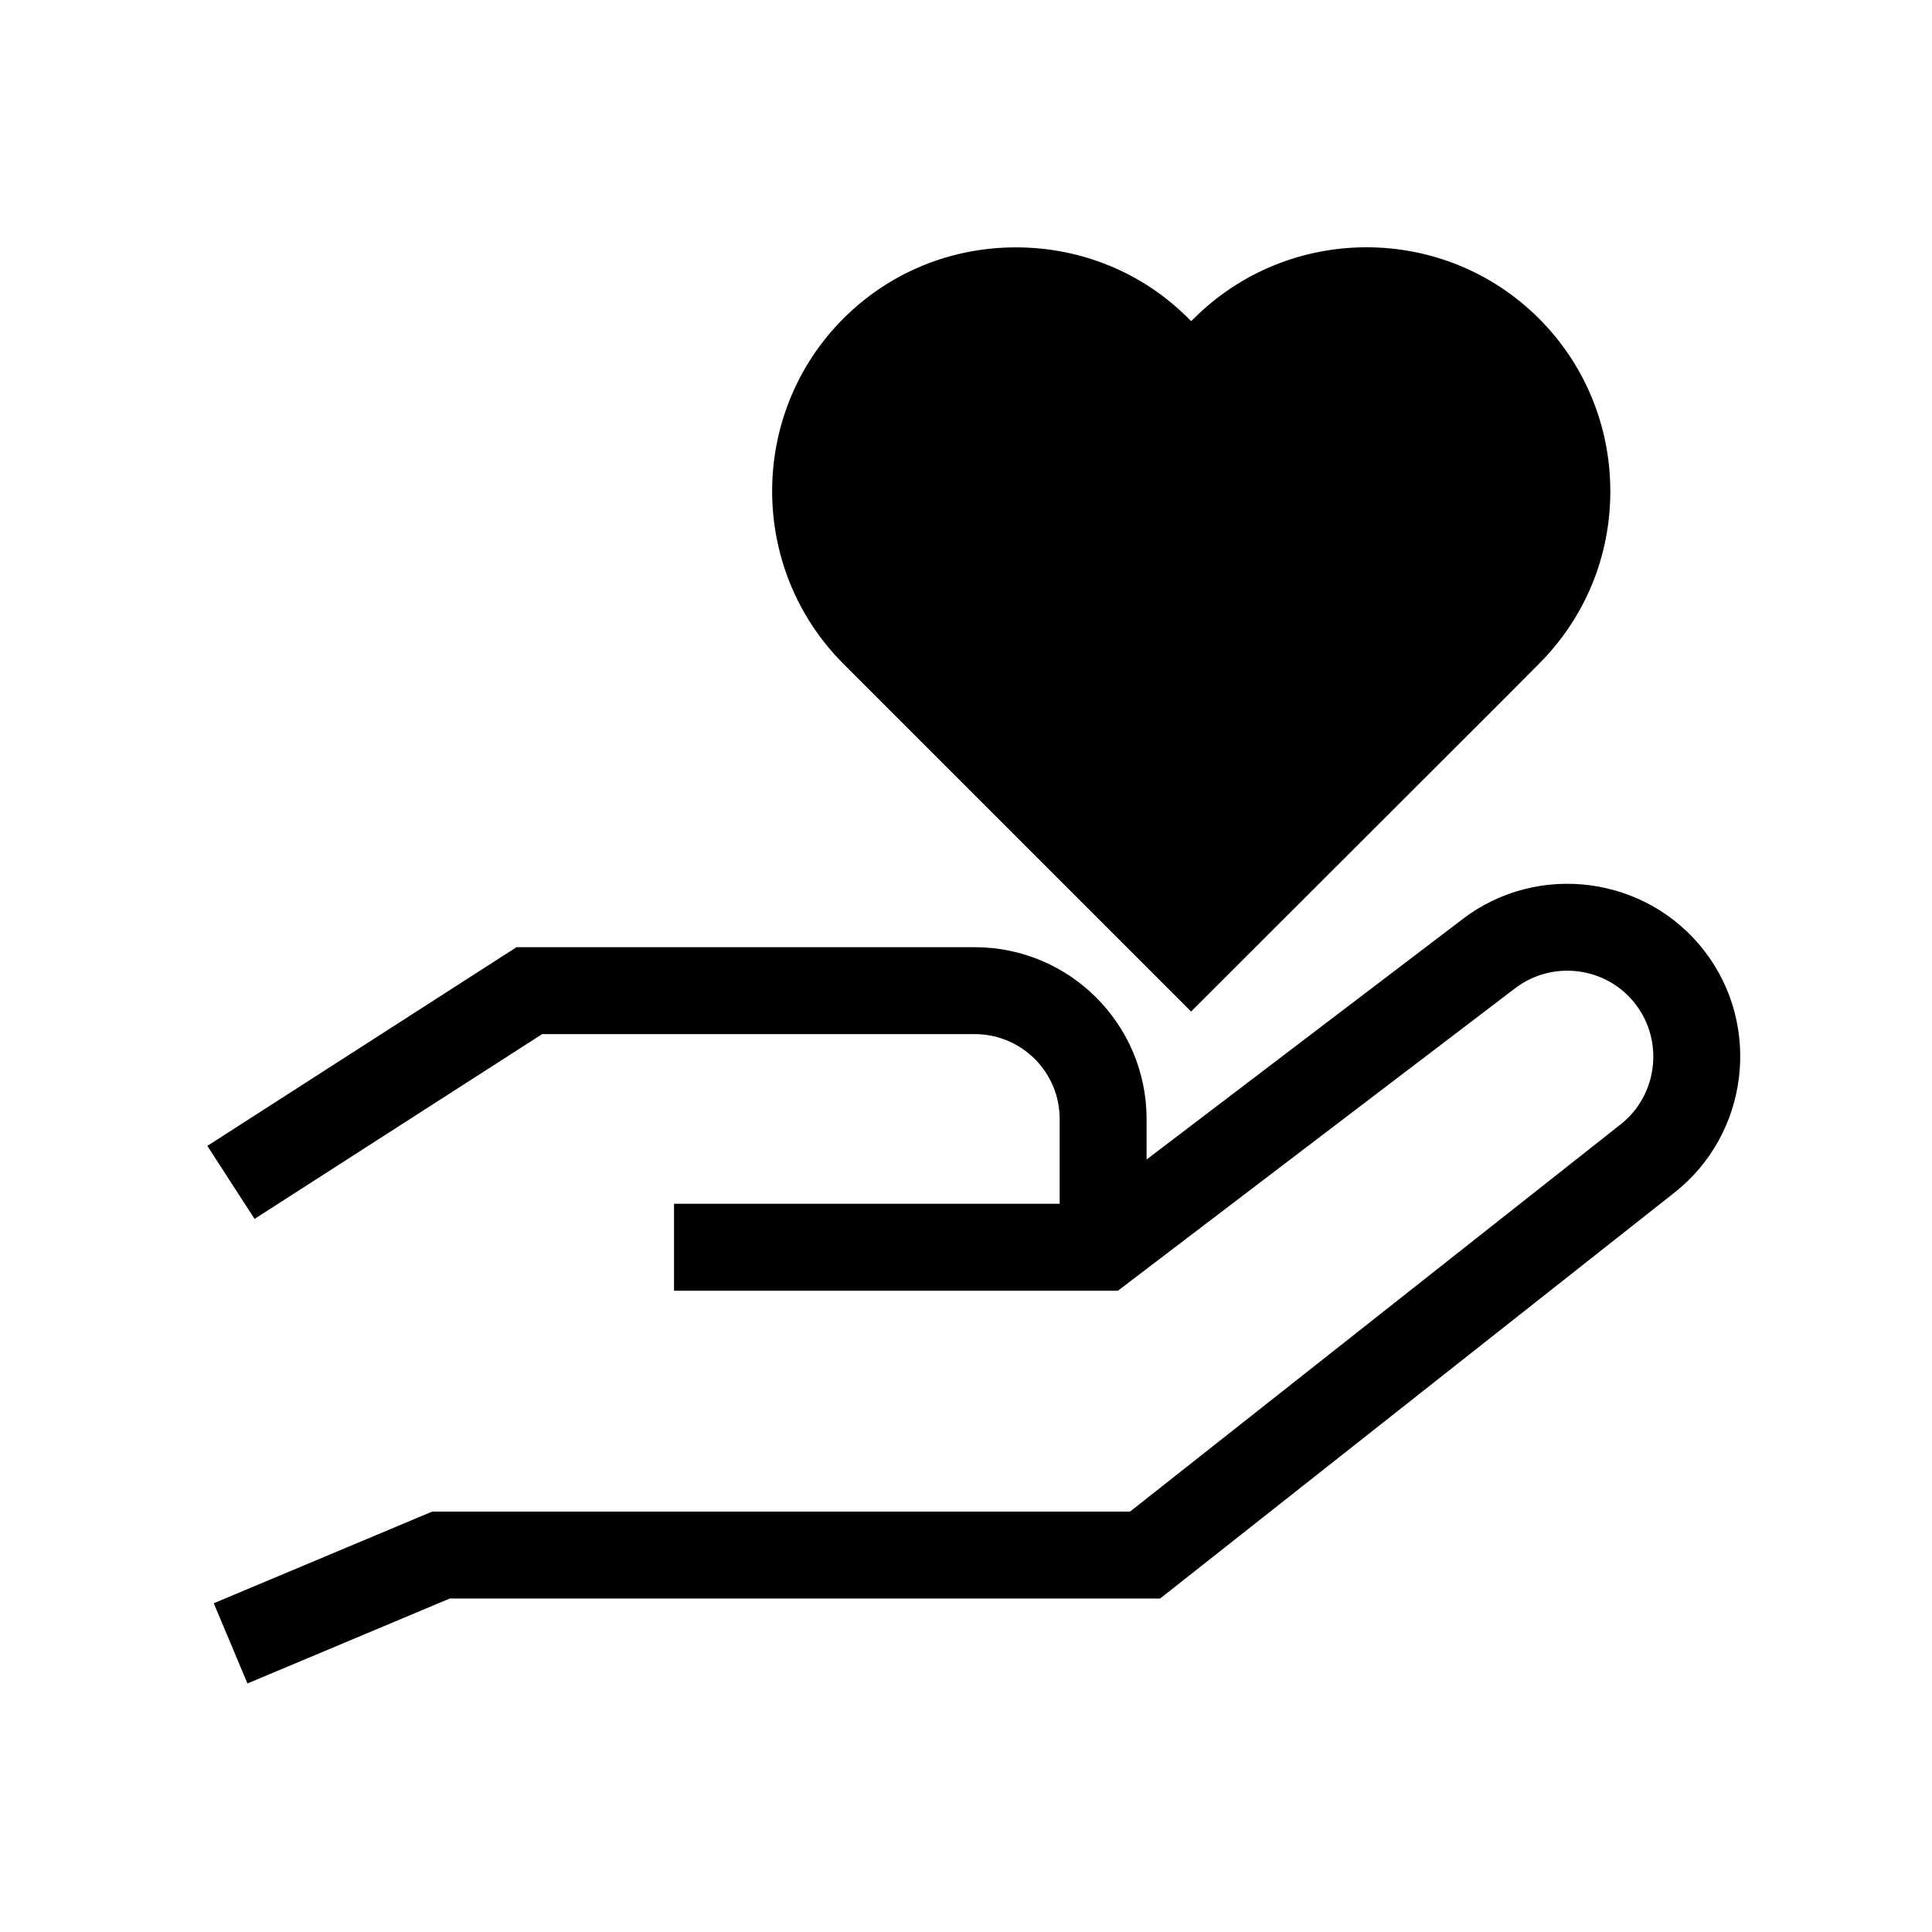 <?xml version="1.0" encoding="UTF-8"?> <svg xmlns="http://www.w3.org/2000/svg" viewBox="0 0 100 100" fill-rule="evenodd"><path d="m61.961 16.672-0.309 0.301-0.309-0.309c-1.16-1.16-2.519-2.07-4.012-2.68-1.48-0.609-3.09-0.93-4.75-0.93-3.309 0-6.422 1.281-8.75 3.609-4.82 4.828-4.82 12.691 0 17.52l17.82 17.82 16.109-16.09 1.719-1.73c2.34-2.34 3.621-5.449 3.621-8.75 0-3.301-1.281-6.43-3.621-8.77-4.82-4.82-12.68-4.82-17.52 0.012z" stroke-width="0.5" stroke="black"></path><path d="m75.859 47.77-16.762 12.75v-2.602c0-4.762-3.871-8.641-8.641-8.641h-23.648l-15.73 10.109 2.172 3.359 14.738-9.469h22.469c2.559 0 4.641 2.078 4.641 4.641v4.641h-19.961v4h22.641l20.5-15.609c2.051-1.559 5.012-1.172 6.578 0.879 1.559 2.031 1.199 4.969-0.809 6.559l-25.469 20.102h-36.156l-11.031 4.629 1.551 3.691 10.289-4.32h36.73l26.559-20.961c3.731-2.941 4.398-8.391 1.512-12.141-2.91-3.789-8.371-4.512-12.172-1.621z" stroke-width="0.5" stroke="black"></path></svg> 